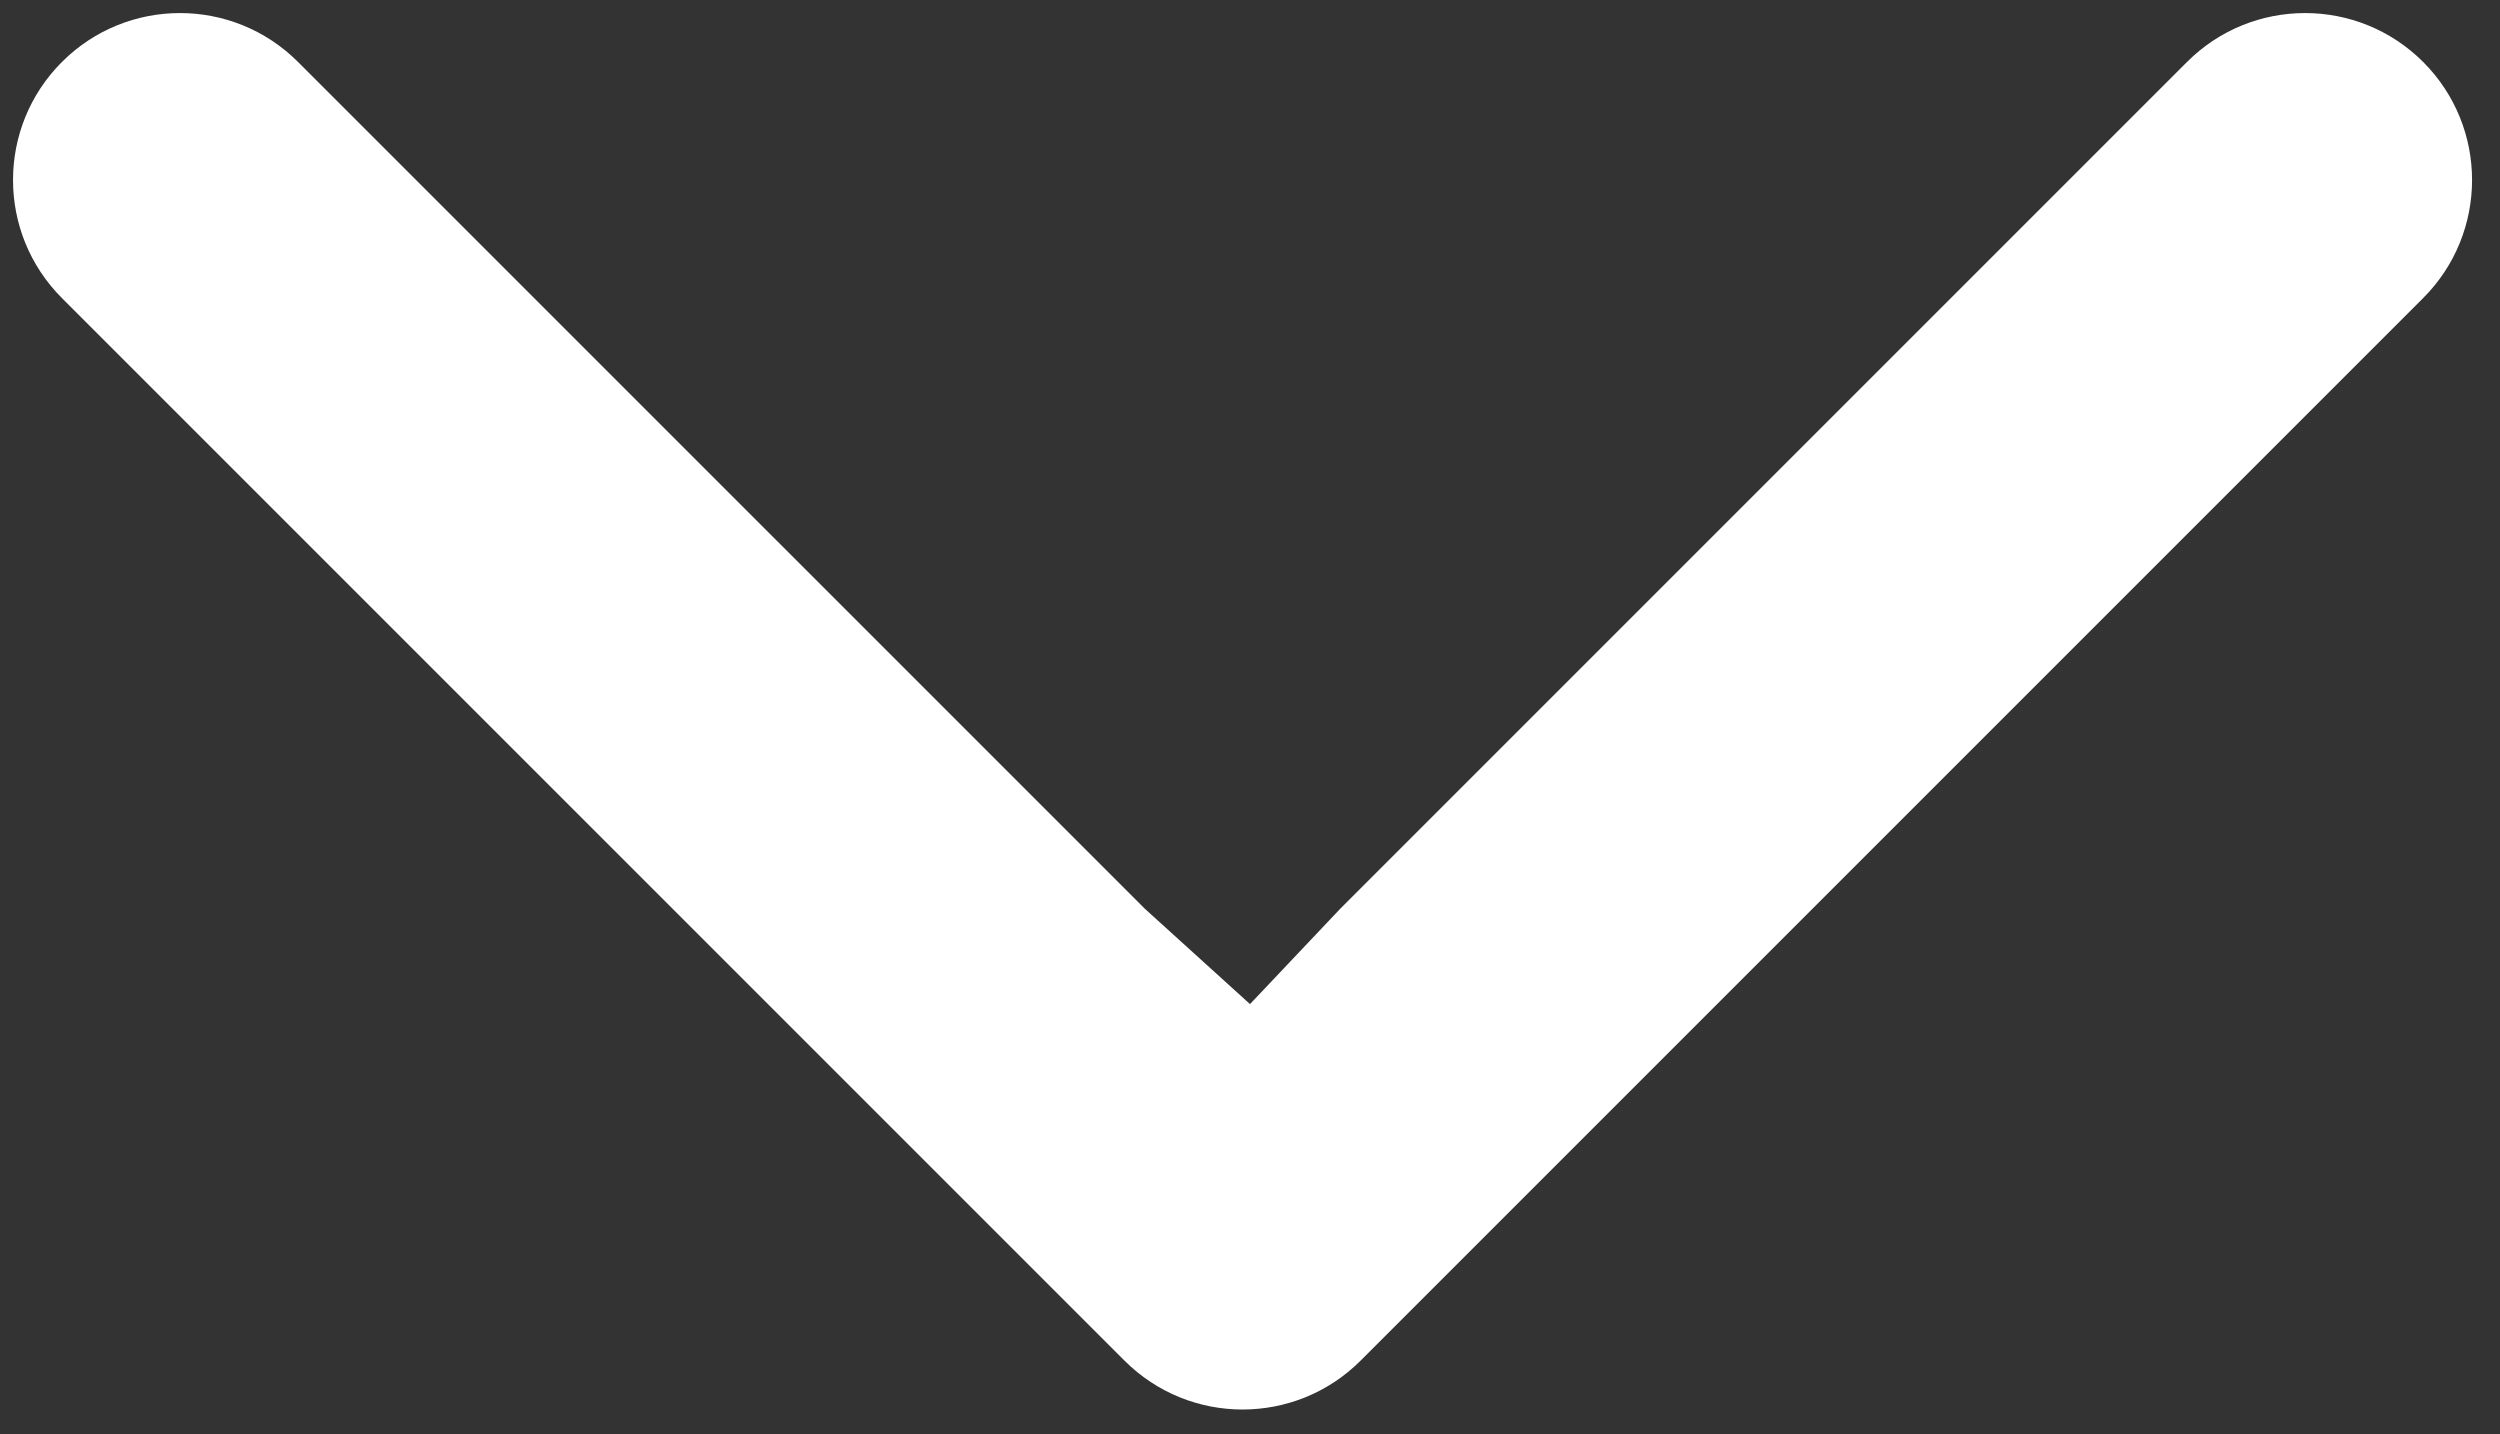 <?xml version="1.0" encoding="UTF-8"?> <svg xmlns="http://www.w3.org/2000/svg" width="61" height="35" viewBox="0 0 61 35" fill="none"><rect x="0" y="0" width="61" height="35" fill="#333333" stroke="none"/> <path fill-rule="evenodd" clip-rule="evenodd" d="M59.125 7.273L33.199 33.199C31.608 34.79 29.028 34.79 27.437 33.199L1.511 7.273C-0.08 5.682 -0.08 3.103 1.511 1.512C3.102 -0.079 5.681 -0.079 7.272 1.512L27.931 22.171L30.5 24.5L32.704 22.171L53.363 1.512C54.954 -0.079 57.534 -0.079 59.125 1.512C60.716 3.103 60.716 5.682 59.125 7.273Z" fill="white"></path> </svg> 